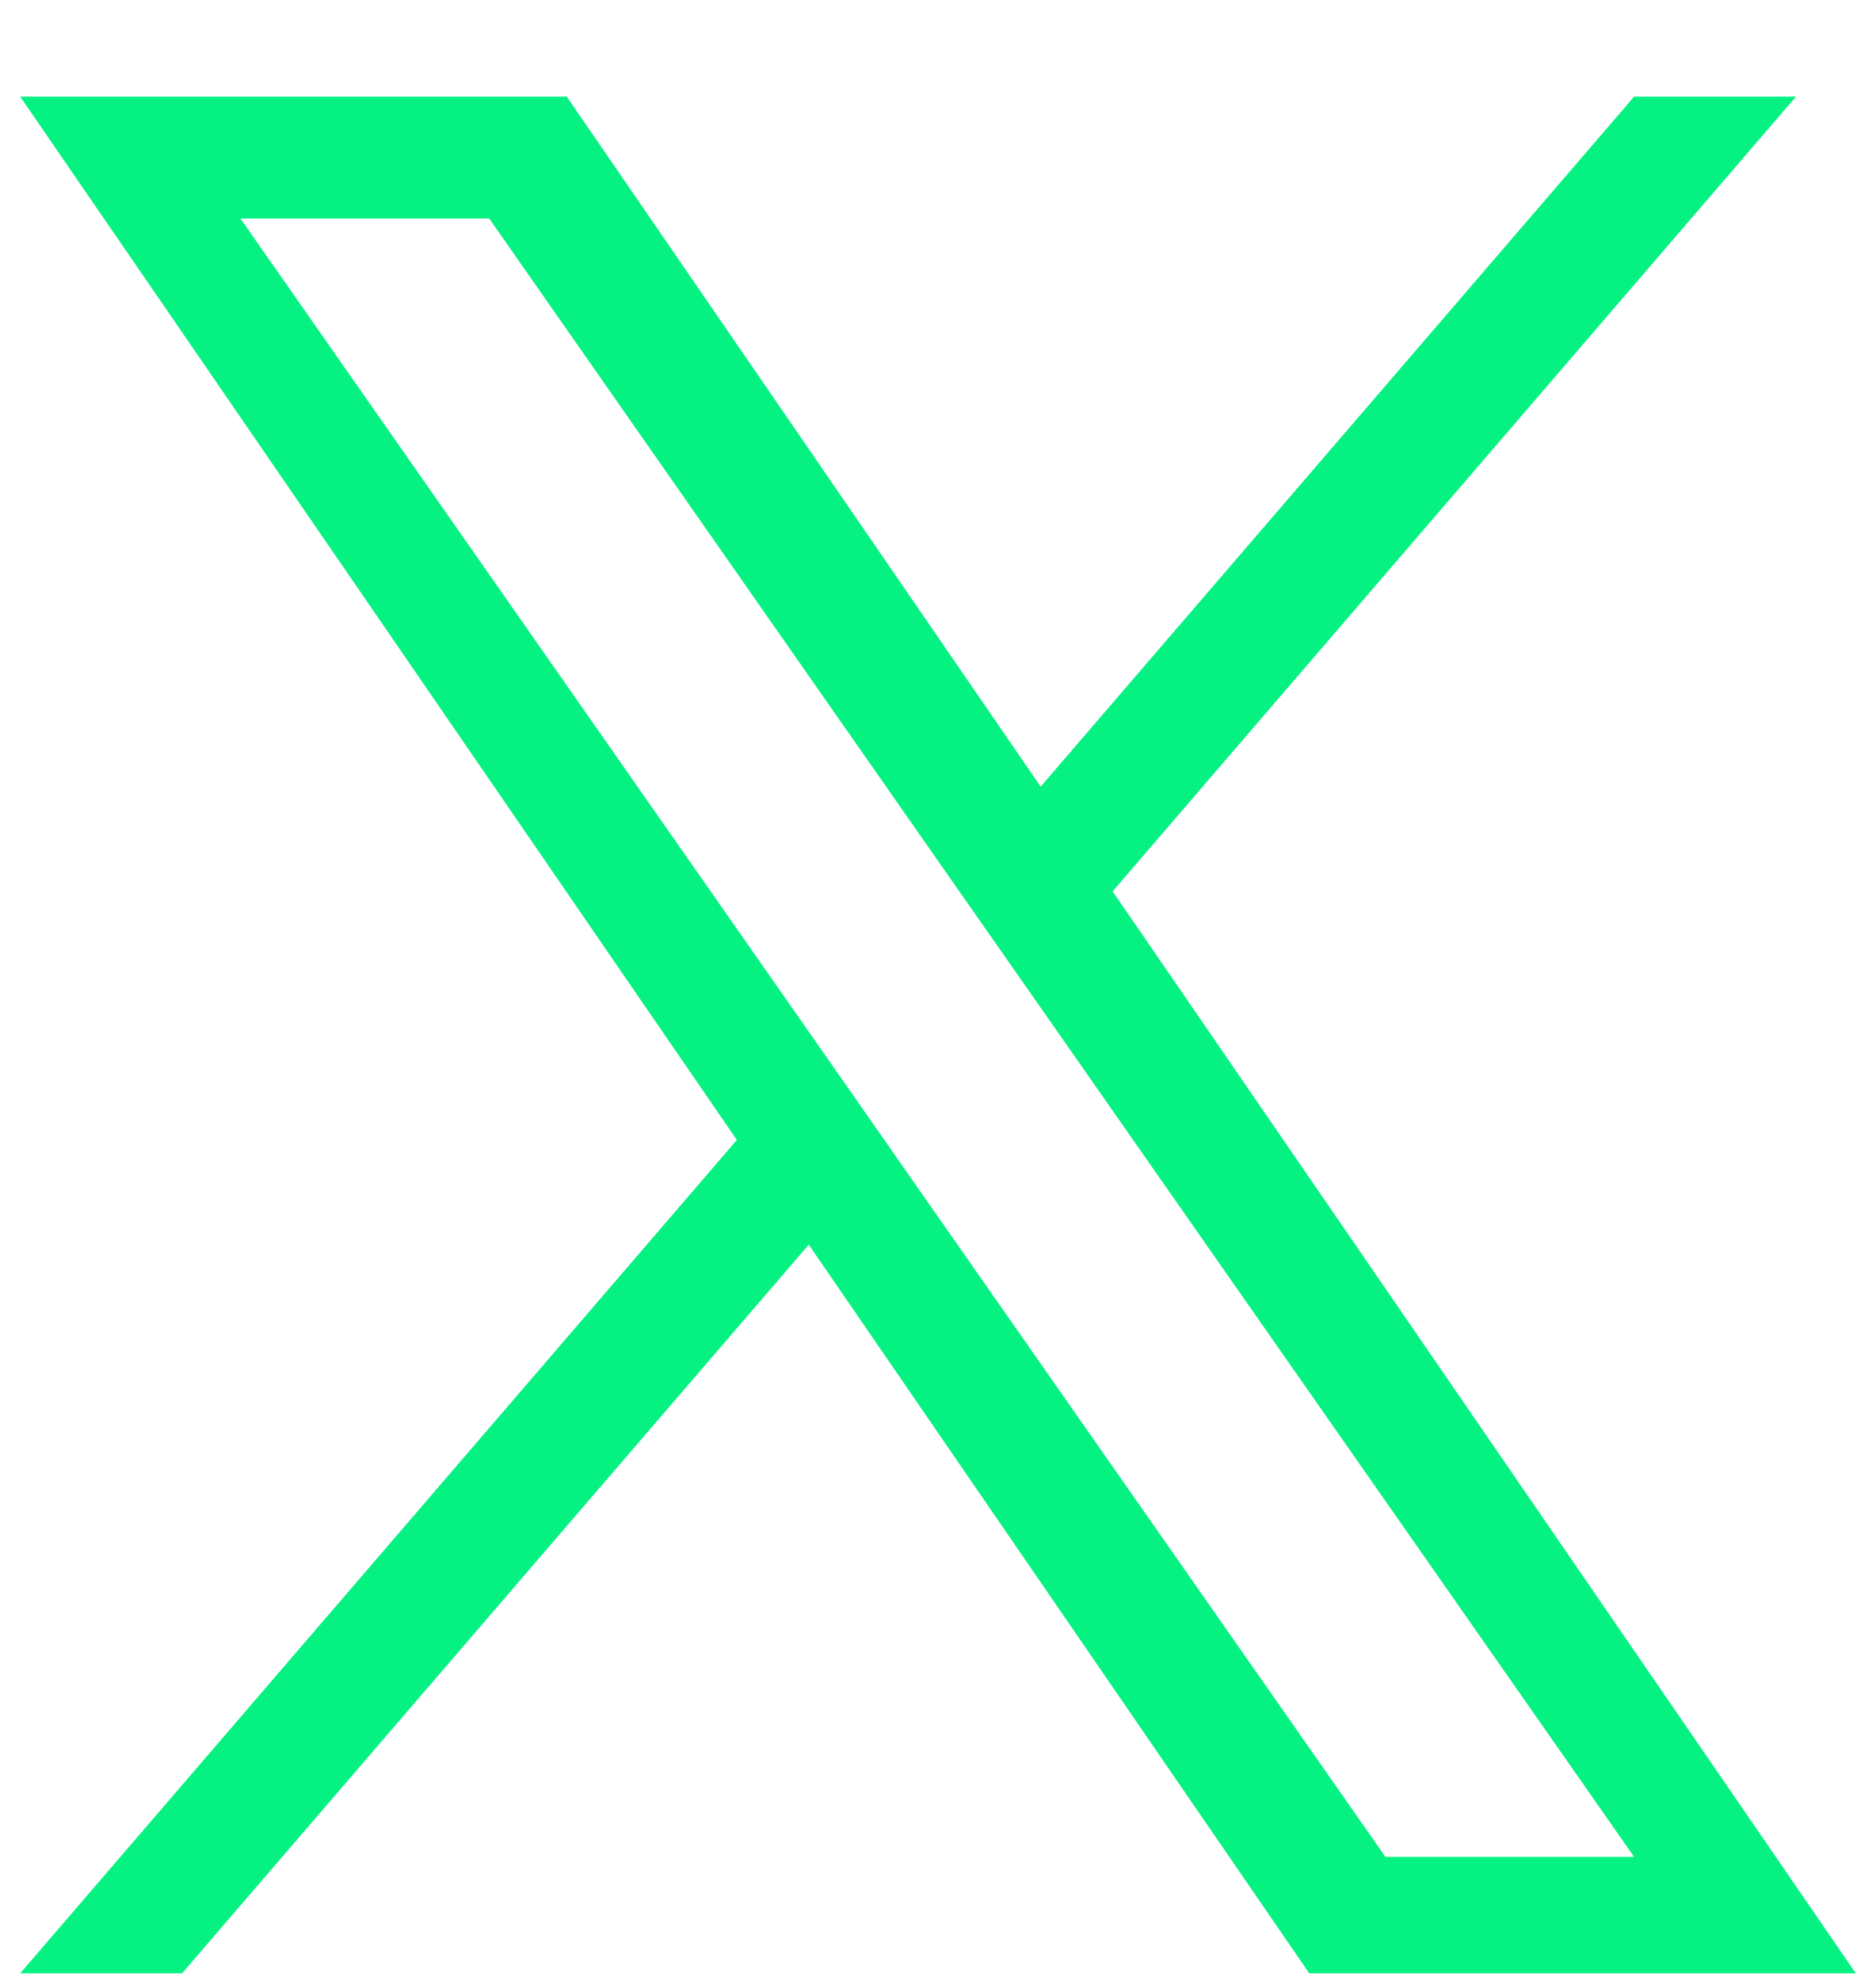 <svg width="18" height="19" viewBox="0 0 18 19" fill="none" xmlns="http://www.w3.org/2000/svg">
<g clip-path="url(#clip0_43_2342)">
<path d="M10.676 8.549L17.232 0.927H15.679L9.985 7.545L5.438 0.927H0.194L7.07 10.934L0.194 18.927H1.747L7.76 11.938L12.562 18.927H17.806L10.675 8.549H10.676ZM8.547 11.022L7.851 10.026L2.307 2.096H4.694L9.167 8.496L9.864 9.492L15.679 17.81H13.293L8.547 11.023V11.022Z" fill="#05F283"/>
</g>
<defs>
<clipPath id="clip0_43_2342">
<rect width="18" height="18" fill="white" transform="translate(0 0.927)"/>
</clipPath>
</defs>
</svg>
